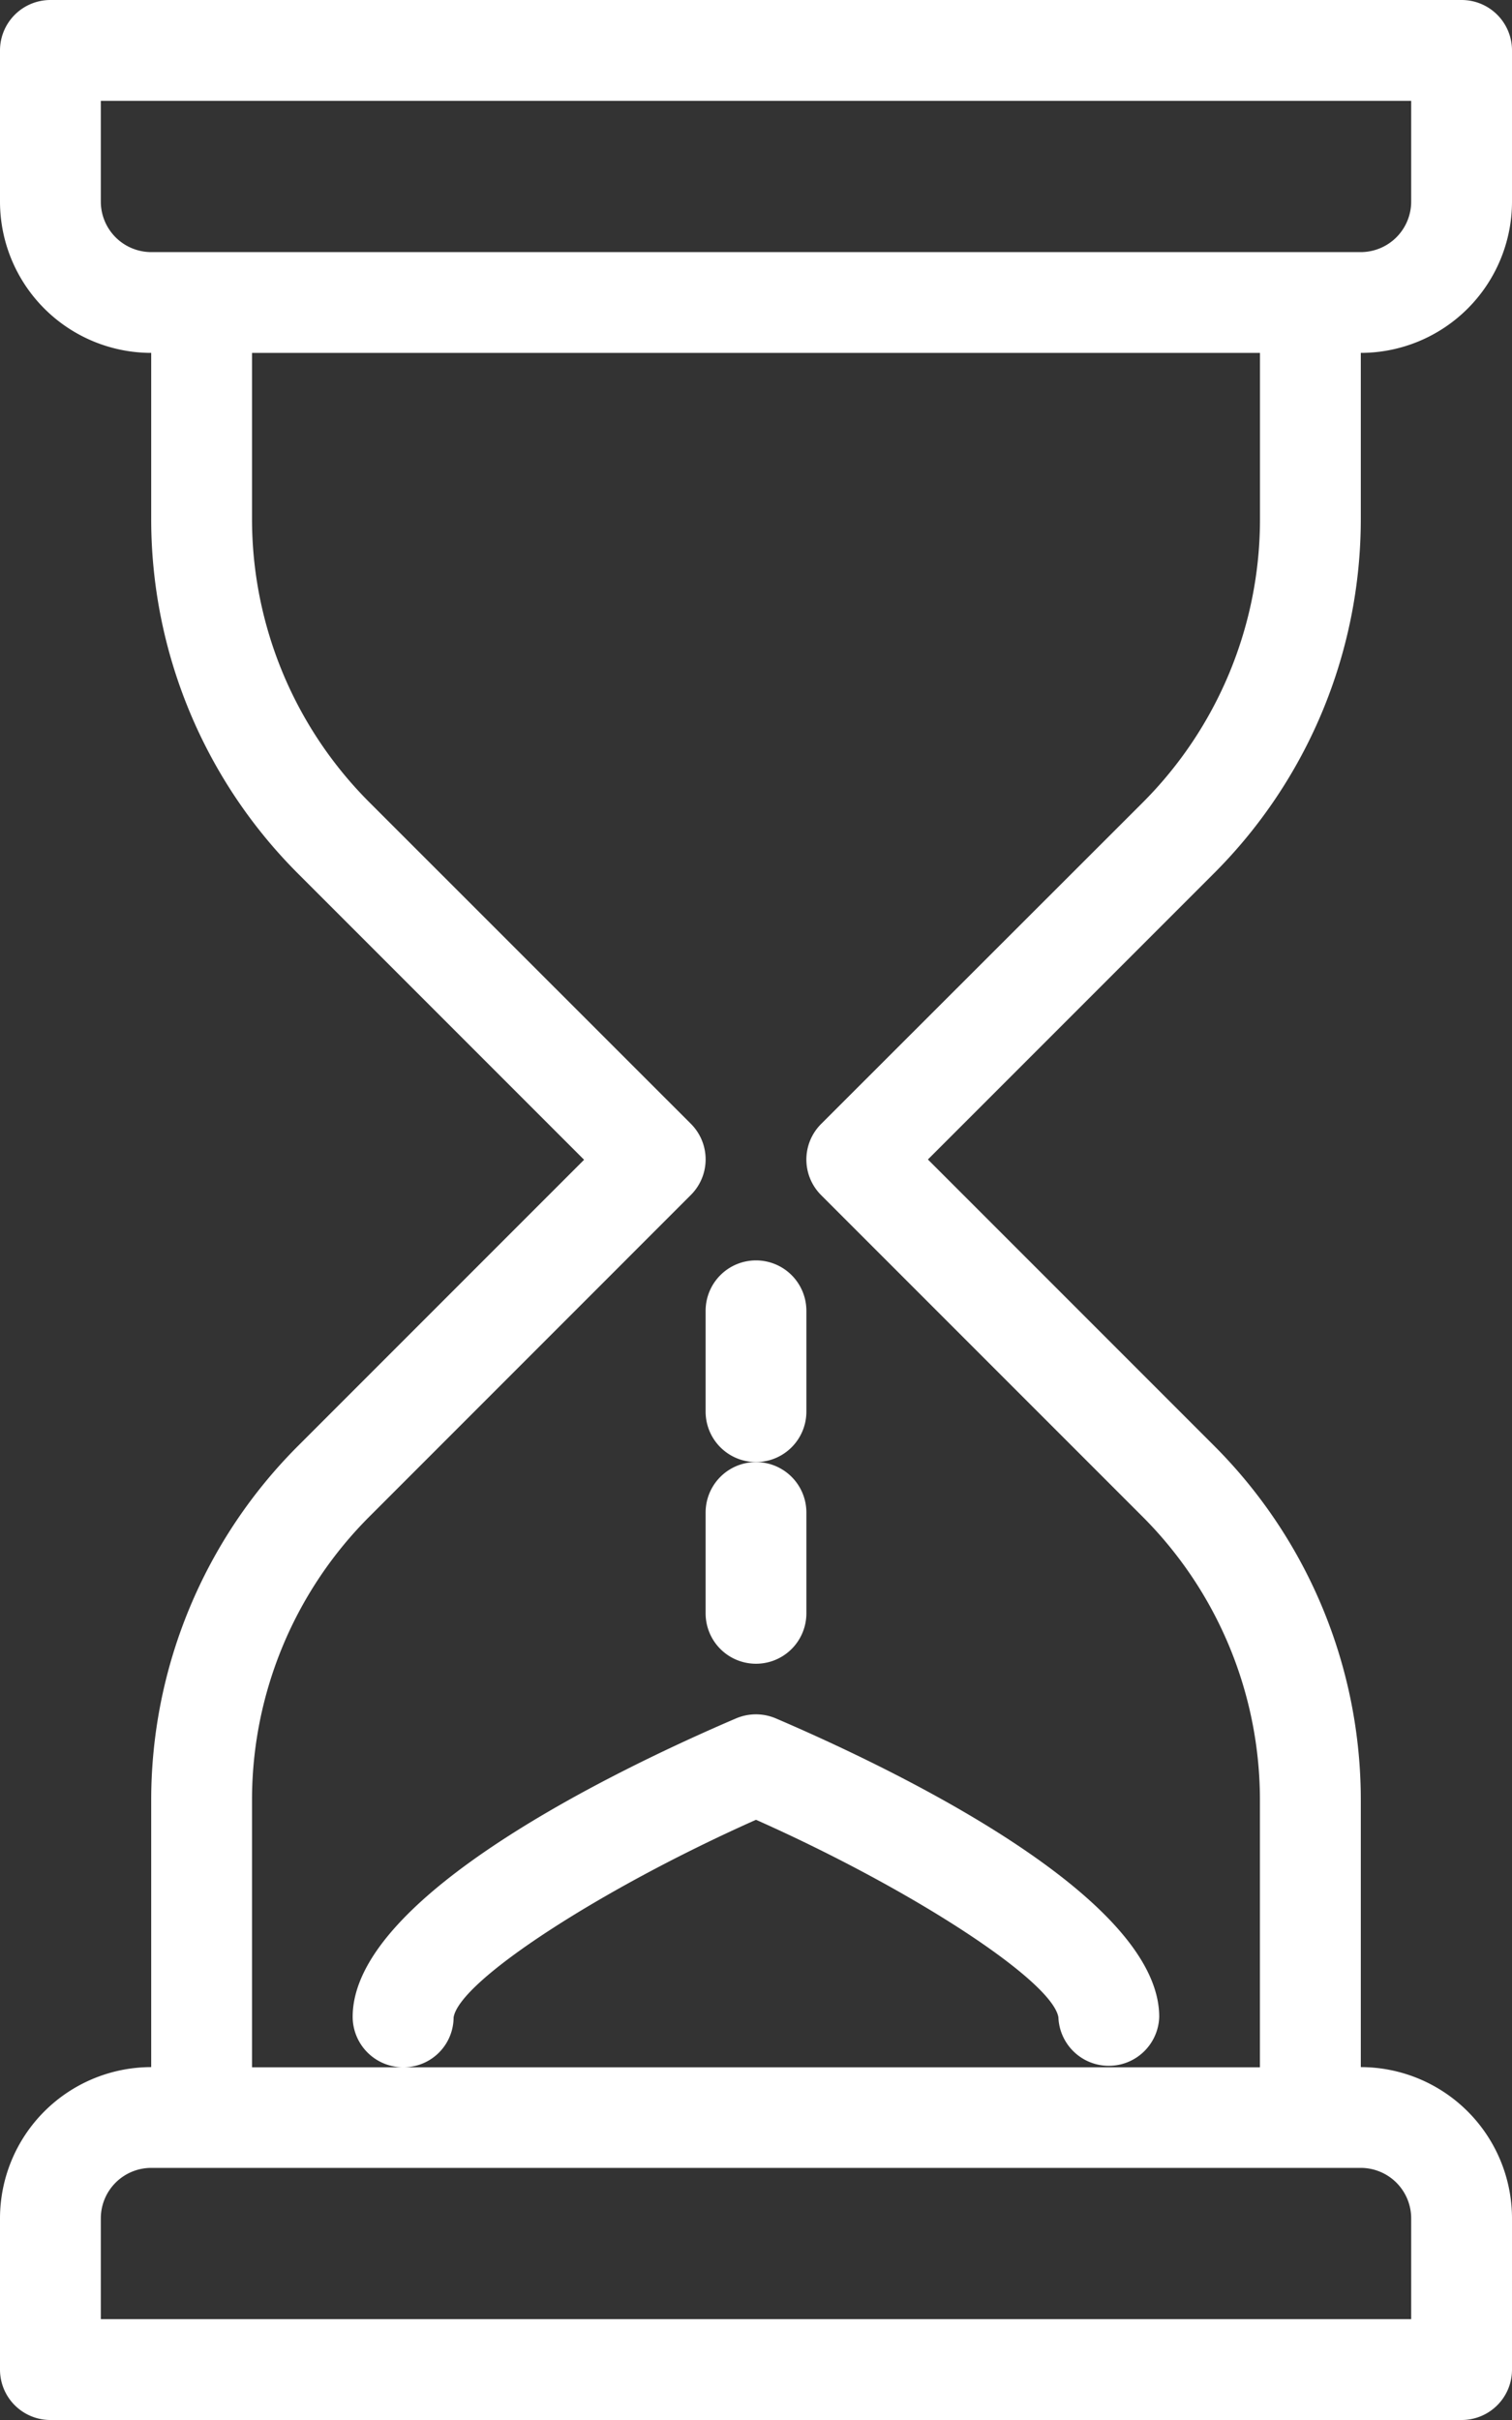 <svg xmlns="http://www.w3.org/2000/svg" xmlns:xlink="http://www.w3.org/1999/xlink" width="26.5" height="42.4" viewBox="0 0 26.5 42.4">
  <rect x="0" y="0" width="26.5" height="42.4" fill="#333333" stroke="none"/>
  <defs>
    <clipPath id="clip-path">
      <rect width="26.5" height="42.4" fill="none"/>
    </clipPath>
  </defs>
  <g id="Component_1" data-name="Component 1" clip-path="url(#clip-path)">
    <path id="Path_5" data-name="Path 5" d="M29.85,10.674V7.783a2.652,2.652,0,0,0,2.65-2.65V2.483a.883.883,0,0,0-.883-.883H6.883A.884.884,0,0,0,6,2.483v2.65a2.652,2.652,0,0,0,2.65,2.65v2.891a8.777,8.777,0,0,0,2.587,6.246l5,5-5,5A8.774,8.774,0,0,0,8.65,33.159v4.658A2.652,2.652,0,0,0,6,40.467v2.65A.883.883,0,0,0,6.883,44H31.617a.882.882,0,0,0,.883-.883v-2.65a2.652,2.652,0,0,0-2.65-2.65V33.159a8.774,8.774,0,0,0-2.587-6.244l-5-5,5-5A8.777,8.777,0,0,0,29.85,10.674ZM7.767,5.133V3.367H30.733V5.133a.885.885,0,0,1-.883.884H8.65A.885.885,0,0,1,7.767,5.133ZM30.733,40.467v1.766H7.767V40.467a.884.884,0,0,1,.883-.884h21.2A.884.884,0,0,1,30.733,40.467ZM20.392,21.292a.881.881,0,0,0,0,1.248l5.622,5.622a7.023,7.023,0,0,1,2.068,5v4.658H13.092a.877.877,0,0,0,.858-.873c.1-.642,2.583-2.254,5.3-3.463,2.711,1.205,5.188,2.813,5.3,3.46a.884.884,0,0,0,1.767-.008c0-2.12-4.7-4.363-6.718-5.228a.89.89,0,0,0-.7,0c-2.02.865-6.718,3.107-6.718,5.228a.886.886,0,0,0,.858.884H10.417V33.159a7.019,7.019,0,0,1,2.07-5l5.621-5.622a.881.881,0,0,0,0-1.248L12.487,15.67a7.019,7.019,0,0,1-2.07-5V7.783H28.083v2.891a7.023,7.023,0,0,1-2.068,5Z" transform="translate(-6 -1.6)" fill="#fff"/>
    <path id="Path_6" data-name="Path 6" d="M15.75,17.433a.883.883,0,0,0-.883.884v1.766a.883.883,0,1,0,1.766,0V18.317A.883.883,0,0,0,15.75,17.433Z" transform="translate(-2.5 4.65)" fill="#fff"/>
    <path id="Path_7" data-name="Path 7" d="M14.867,20.85v1.767a.883.883,0,1,0,1.766,0V20.85a.883.883,0,1,0-1.766,0Z" transform="translate(-2.5 5.65)" fill="#fff"/>
  </g>
</svg>
